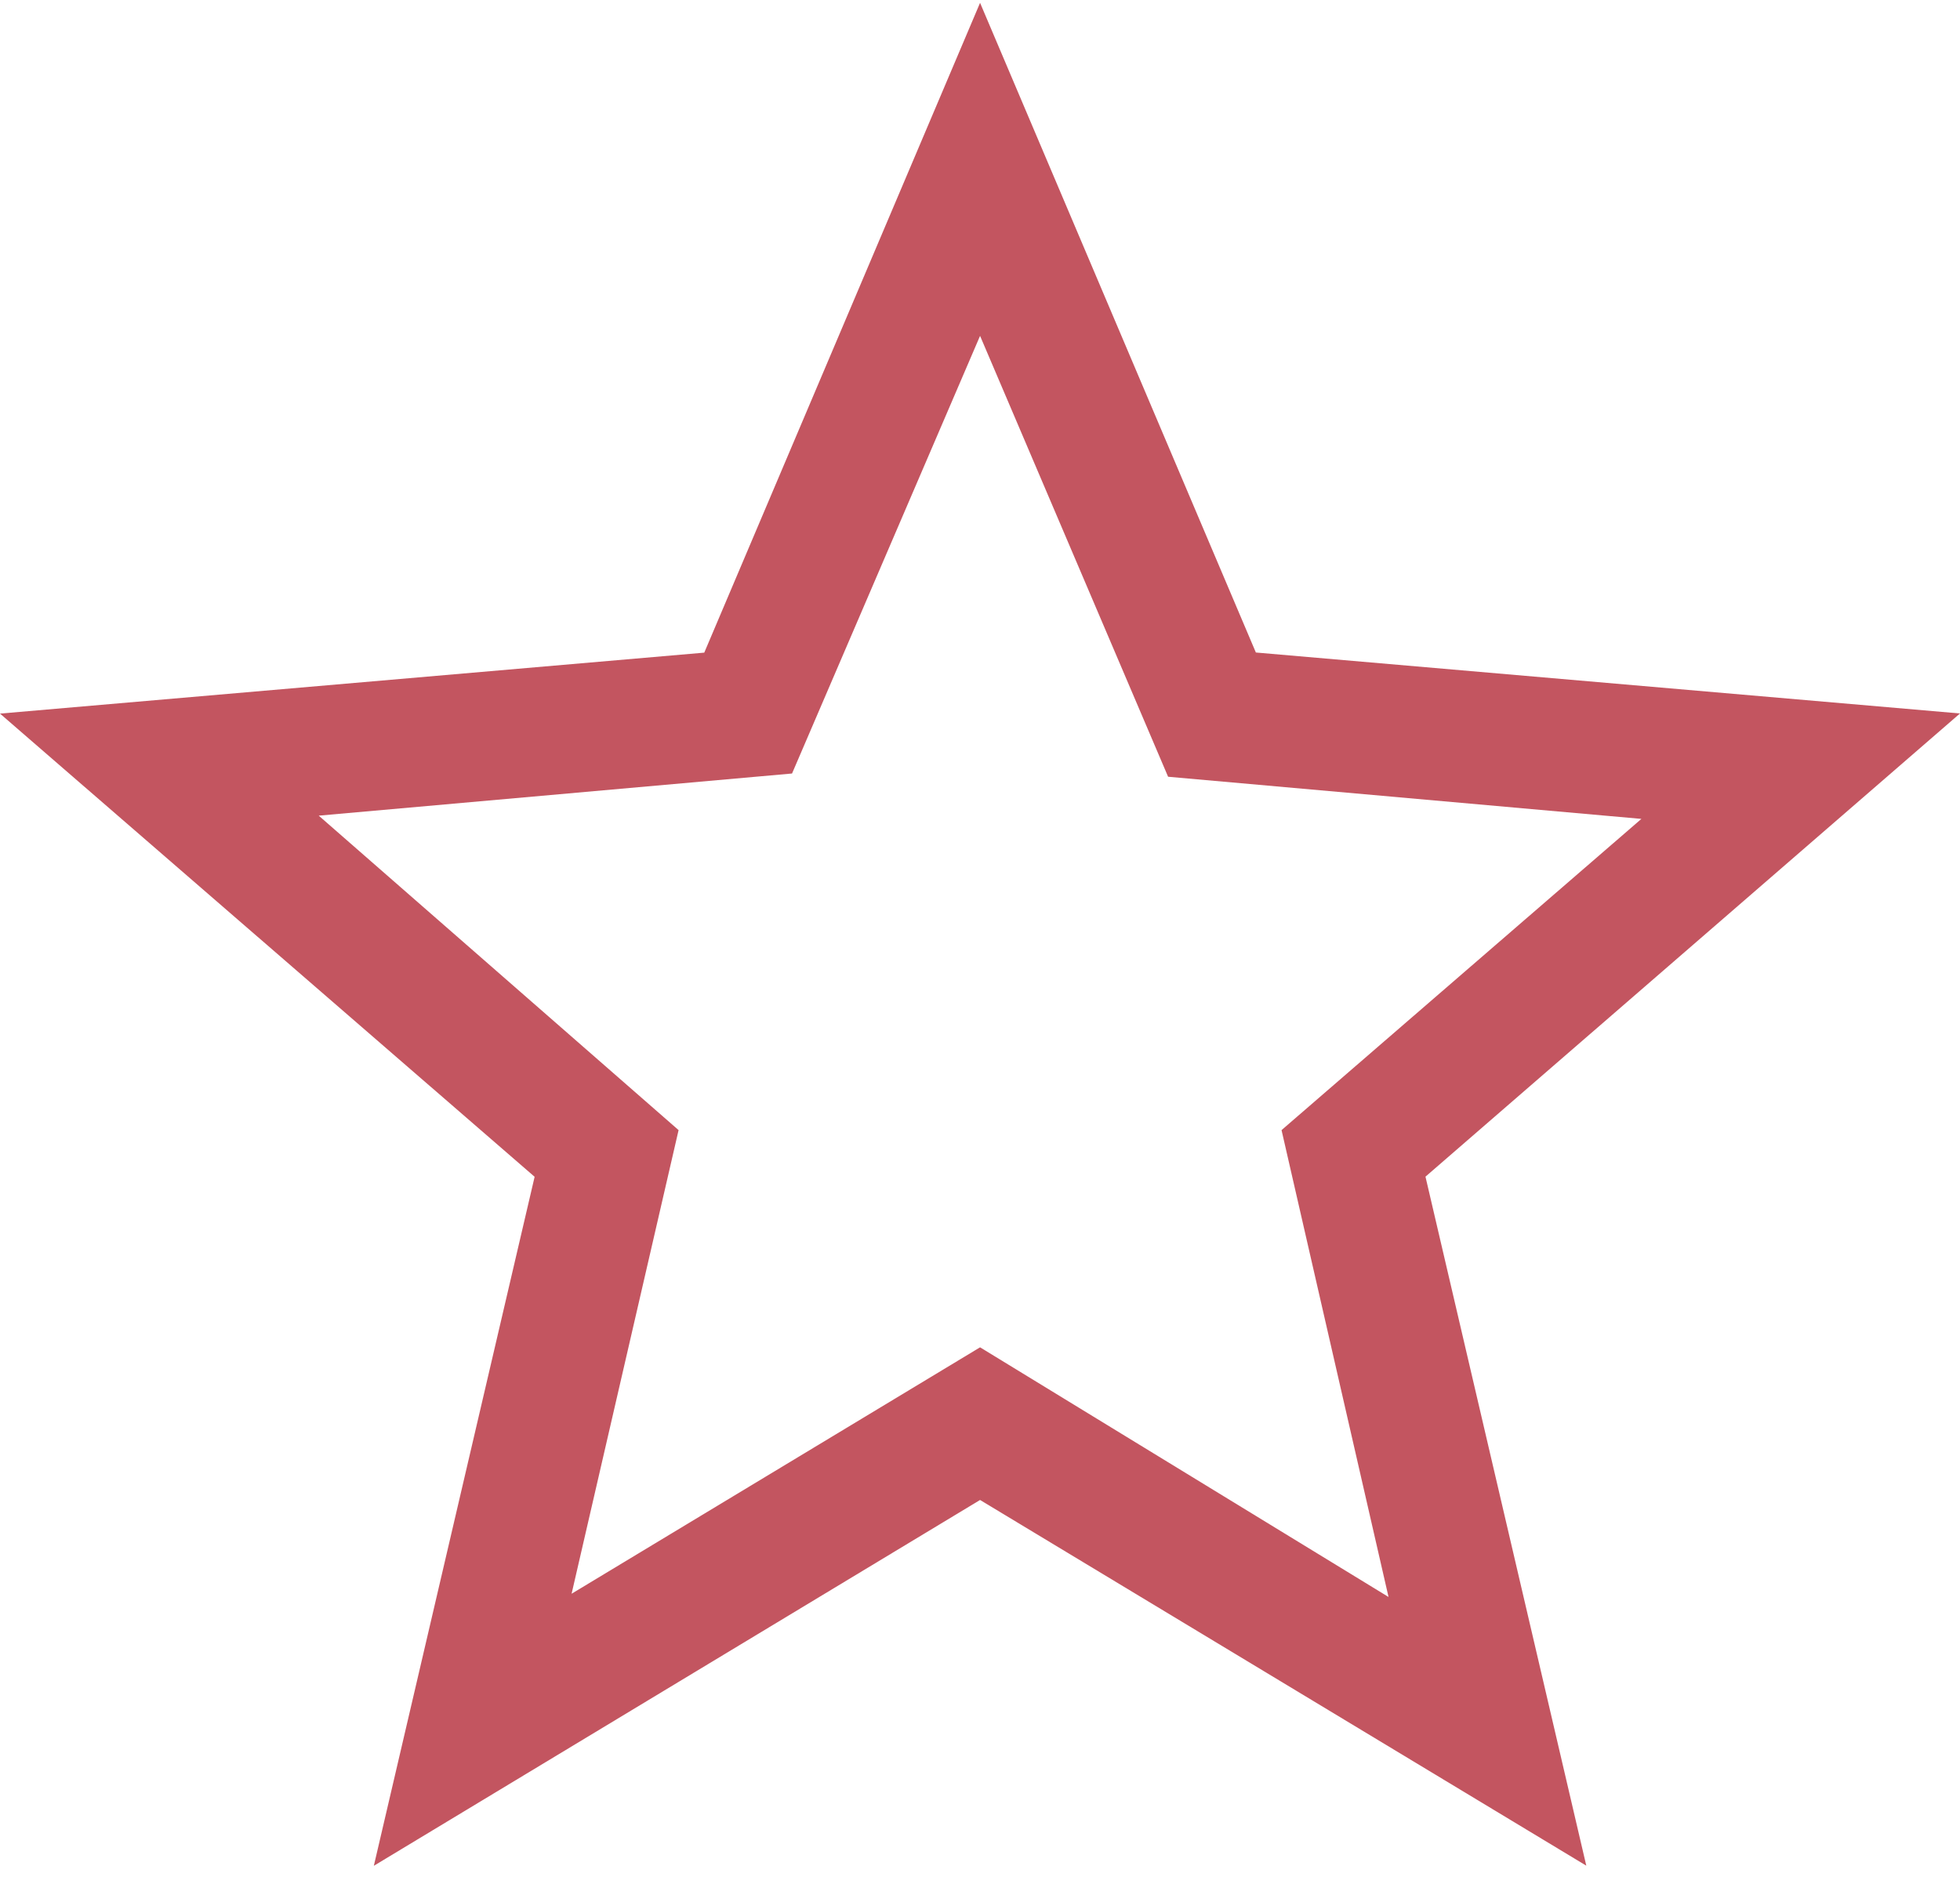 <?xml version="1.0" encoding="UTF-8"?> <svg xmlns="http://www.w3.org/2000/svg" width="60" height="58" viewBox="0 0 60 58" fill="none"><path d="M17.498 48.786L30.002 41.243L42.506 48.885L39.231 34.594L50.247 25.067L35.758 23.777L30.002 10.281L24.246 23.678L9.757 24.968L20.773 34.594L17.498 48.786ZM11.444 57.114L16.366 36.023L0 21.844L21.559 19.978L30.002 0.087L38.445 19.974L60 21.84L43.637 36.019L48.56 57.11L30.002 45.916L11.444 57.114Z" fill="#B22332" fill-opacity="0.77"></path></svg> 